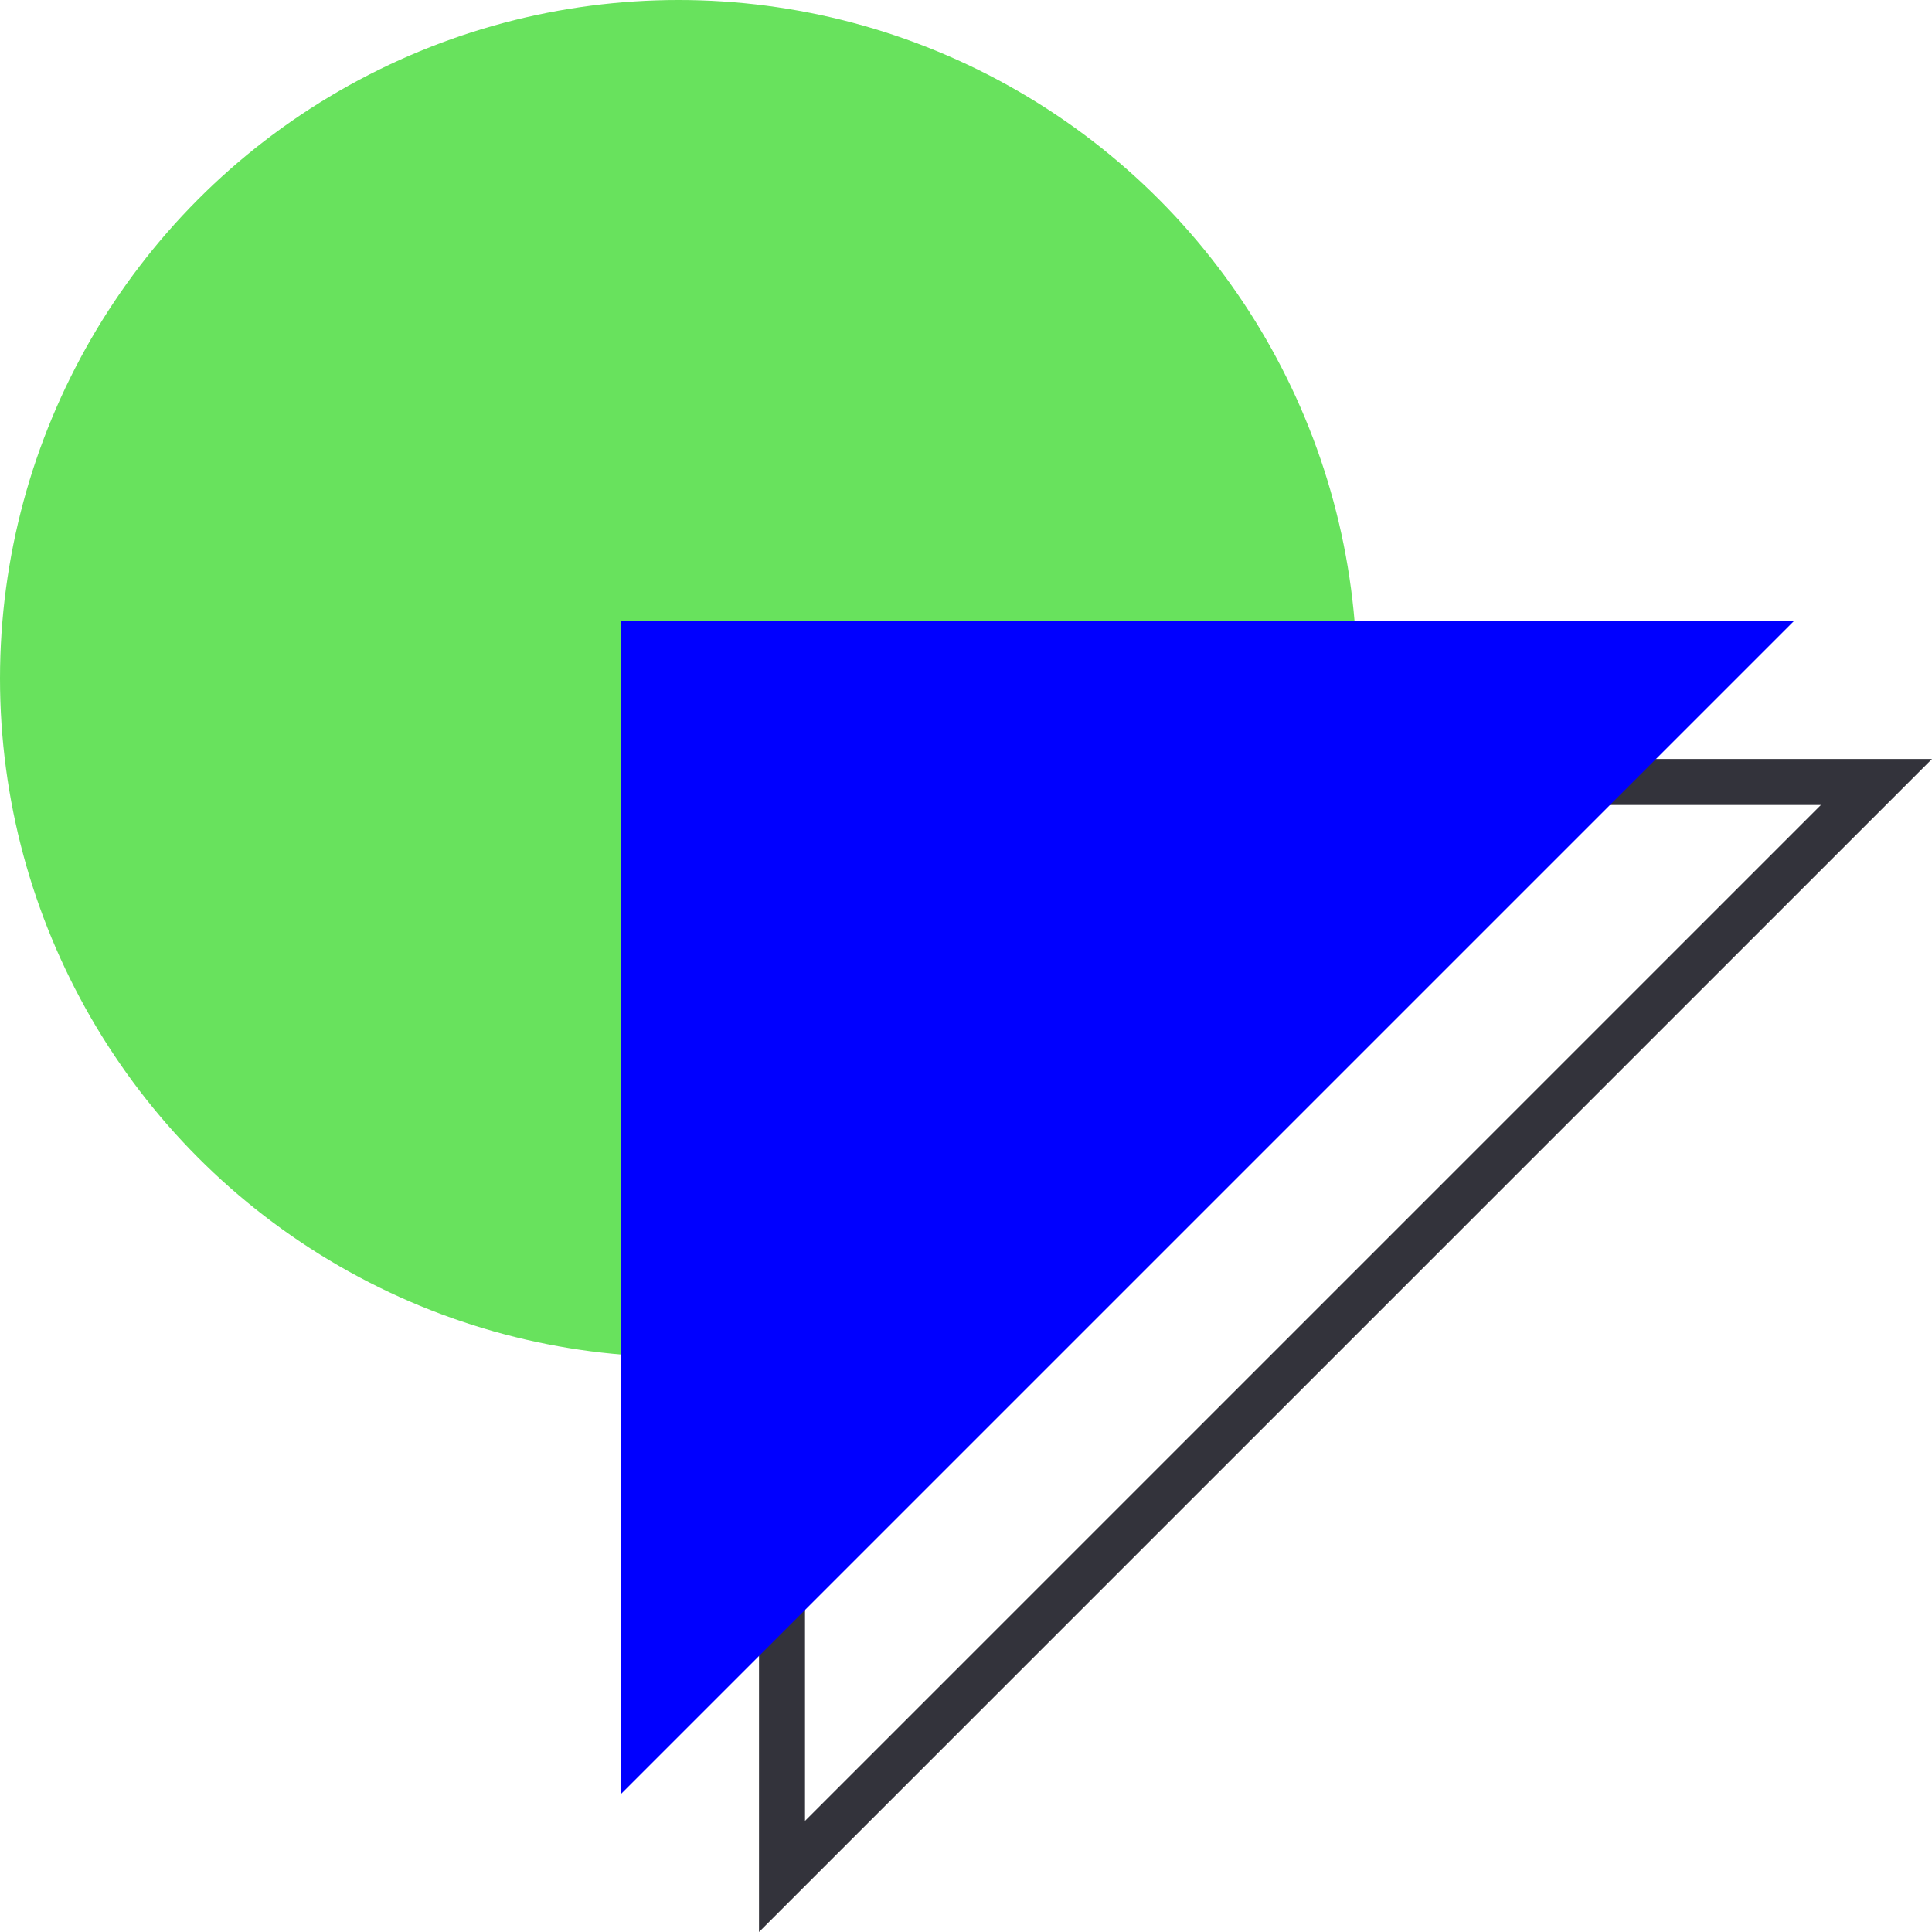 <?xml version="1.0" encoding="UTF-8"?>
<svg width="84px" height="84px" viewBox="0 0 84 84" version="1.1" xmlns="http://www.w3.org/2000/svg" xmlns:xlink="http://www.w3.org/1999/xlink">
    <title>icon-1</title>
    <g id="Desktop" stroke="none" stroke-width="1" fill="none" fill-rule="evenodd">
        <g id="-webanalytic" transform="translate(-160, -1032)">
            <g id="Featured" transform="translate(160, 1024)">
                <g id="1">
                    <g id="icon-1" transform="translate(0, 8)">
                        <circle id="Oval" fill="#68E25D" cx="29.5" cy="29.5" r="29.5"></circle>
                        <path d="M84,33 L33,84 L33,33 L84,33 Z M79.17,35 L35,35 L35,79.17 L79.17,35 Z" id="Rectangle-Copy" fill="#33333B" fill-rule="nonzero"></path>
                        <polygon id="Rectangle" fill="#0000FF" points="27 27 78 27 27 78"></polygon>
                    </g>
                </g>
            </g>
        </g>
    </g>
</svg>